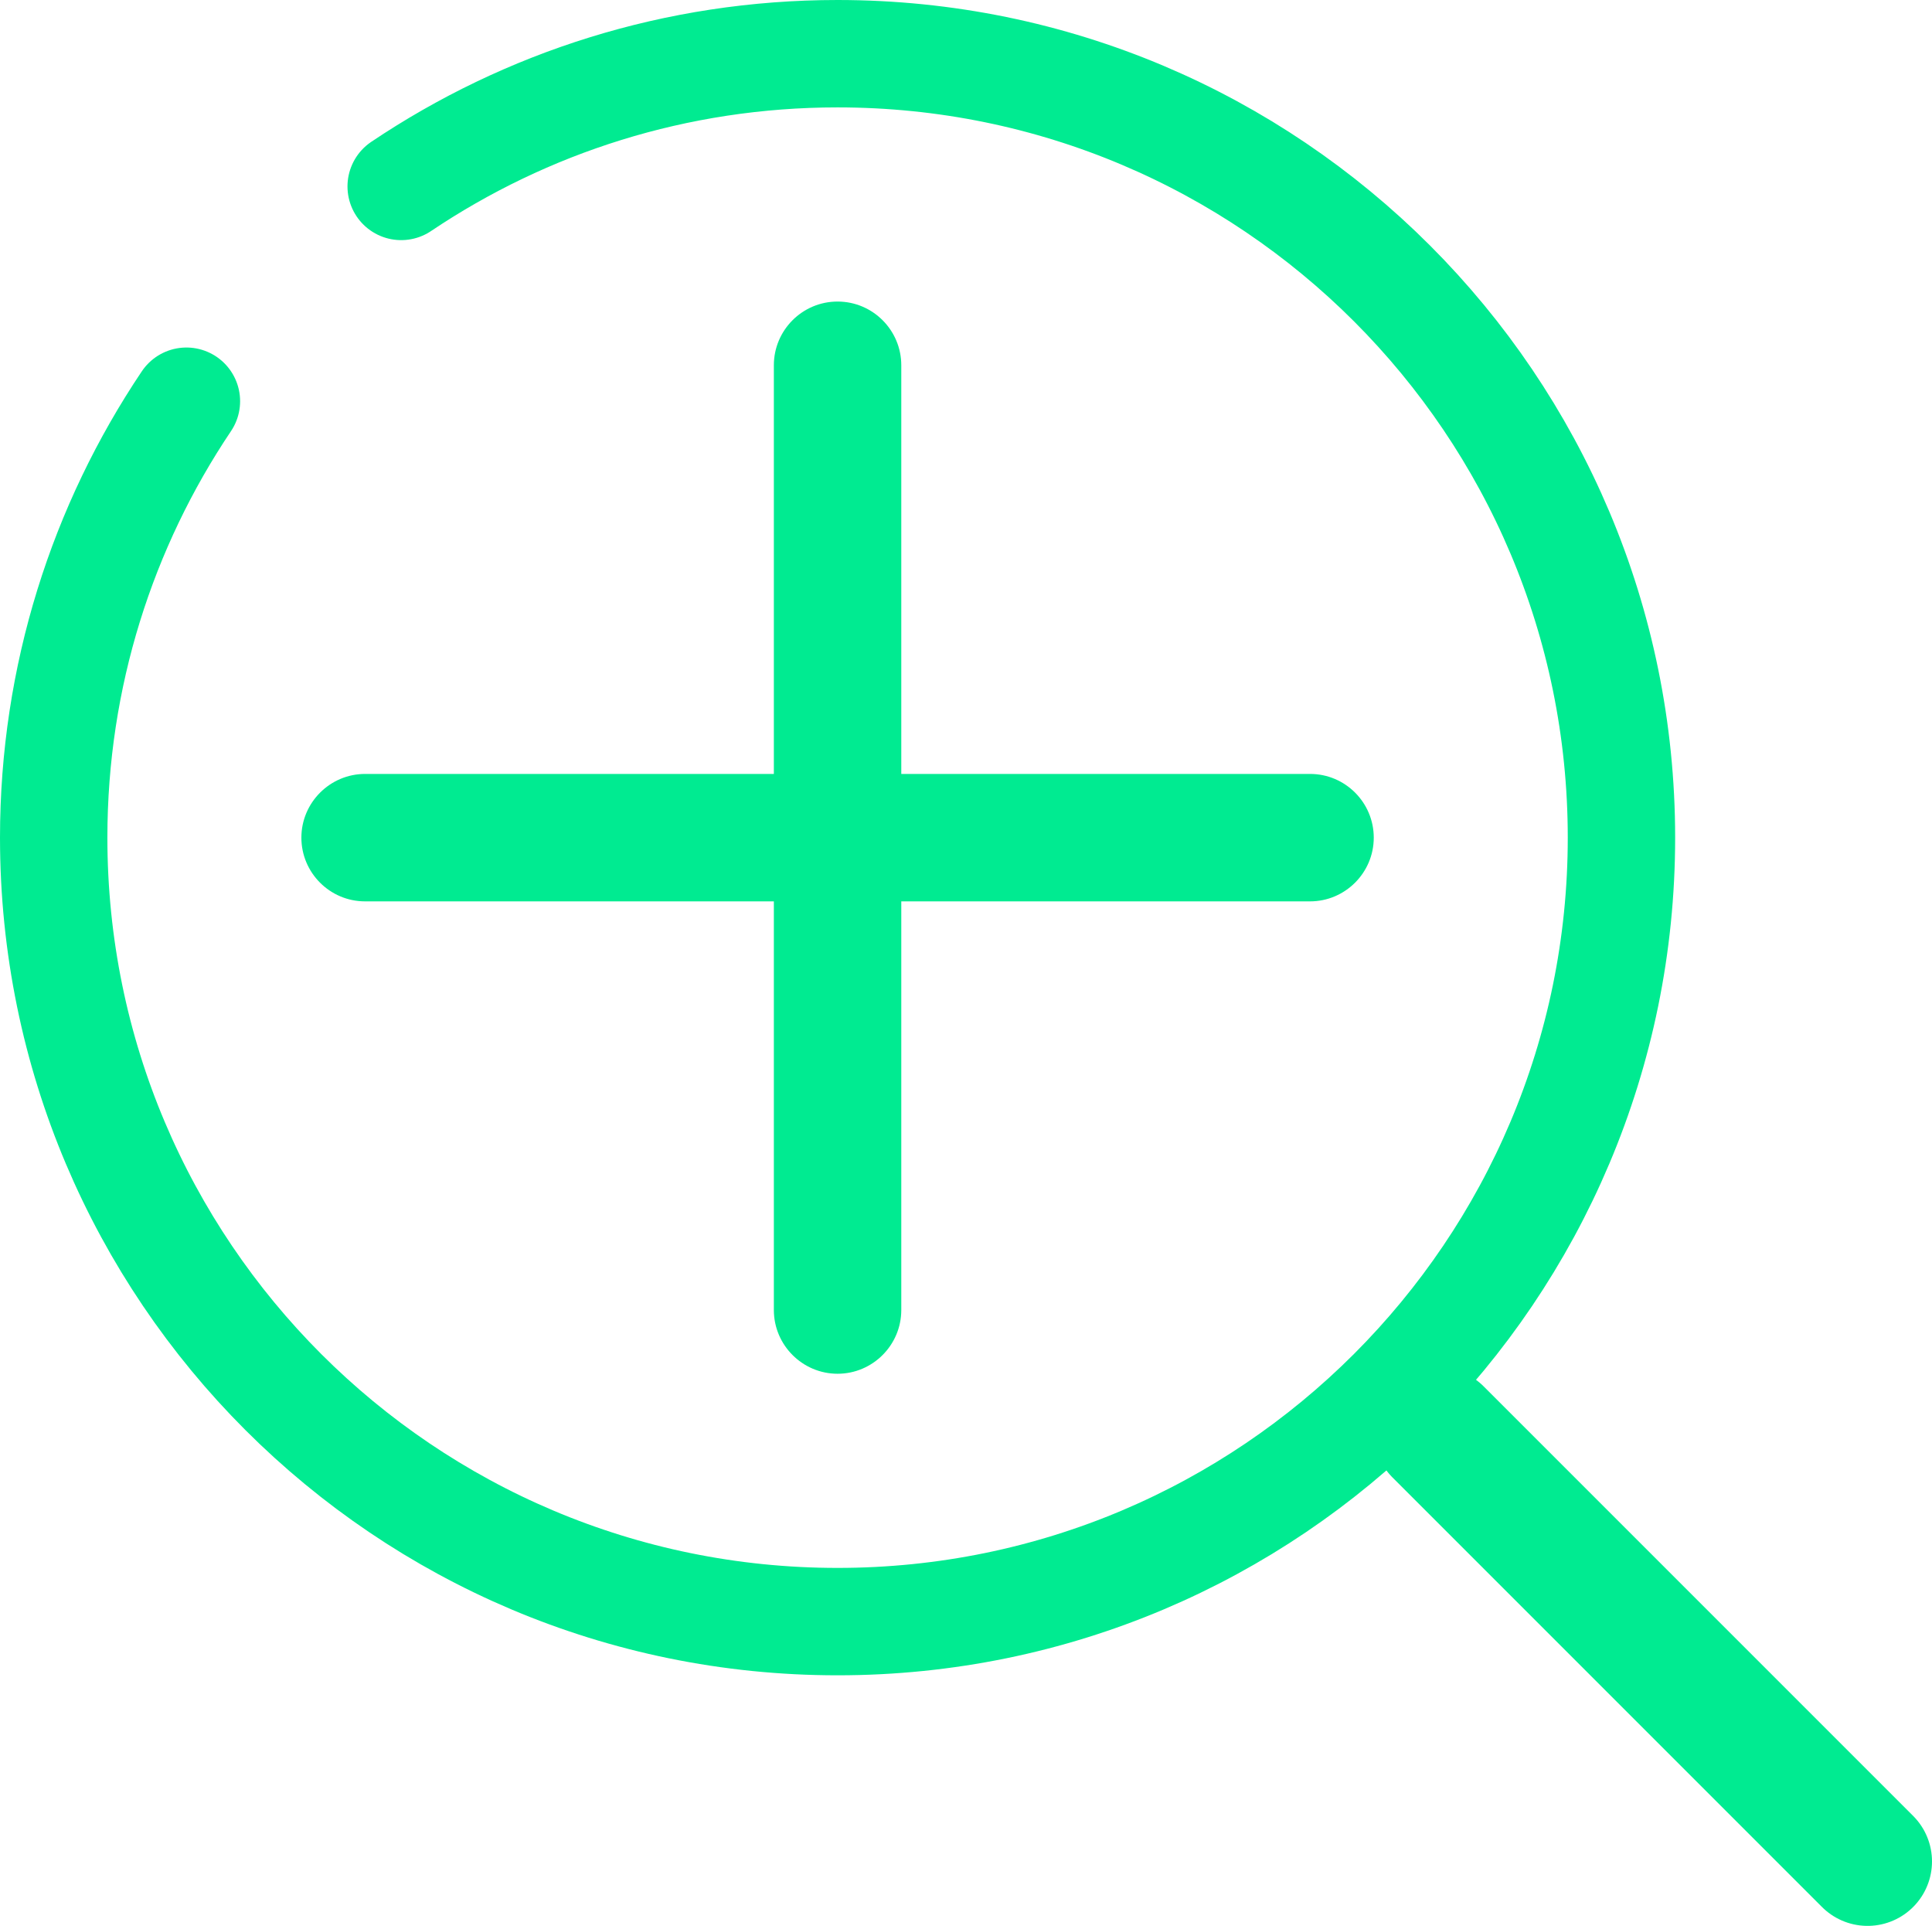 <?xml version="1.0" encoding="UTF-8"?>
<svg id="Layer_2" data-name="Layer 2" xmlns="http://www.w3.org/2000/svg" viewBox="0 0 134.94 134.5">
  <defs>
    <style>
      .cls-1 {
        stroke-width: 7.5px;
      }

      .cls-1, .cls-2 {
        fill: none;
        stroke: #00eb91;
        stroke-linecap: round;
        stroke-linejoin: round;
      }

      .cls-3 {
        fill: #00eb91;
        stroke-width: 0px;
      }

      .cls-2 {
        stroke-width: 9px;
      }
    </style>
  </defs>
  <g id="Layer_1-2" data-name="Layer 1">
    <g>
      <path class="cls-3" d="M62.95,54.05v-28.54c0-2.45-1.99-4.45-4.45-4.45s-4.45,2-4.45,4.45v28.54h-28.55c-2.45,0-4.45,2-4.45,4.45s1.99,4.45,4.45,4.45h28.55v28.54c0,2.45,2,4.45,4.45,4.45s4.45-2,4.45-4.45v-28.54h28.55c2.45,0,4.45-2,4.45-4.45s-1.99-4.45-4.45-4.45h-28.55Z"/>
      <path class="cls-1" d="M13.02,28.02c-5.85,8.71-9.27,19.2-9.27,30.48,0,30.24,24.51,54.75,54.75,54.75s54.75-24.51,54.75-54.75S88.74,3.75,58.5,3.75c-11.29,0-21.77,3.42-30.48,9.27"/>
      <line class="cls-2" x1="100.44" y1="100" x2="130.44" y2="130"/>
    </g>
  </g>
</svg>